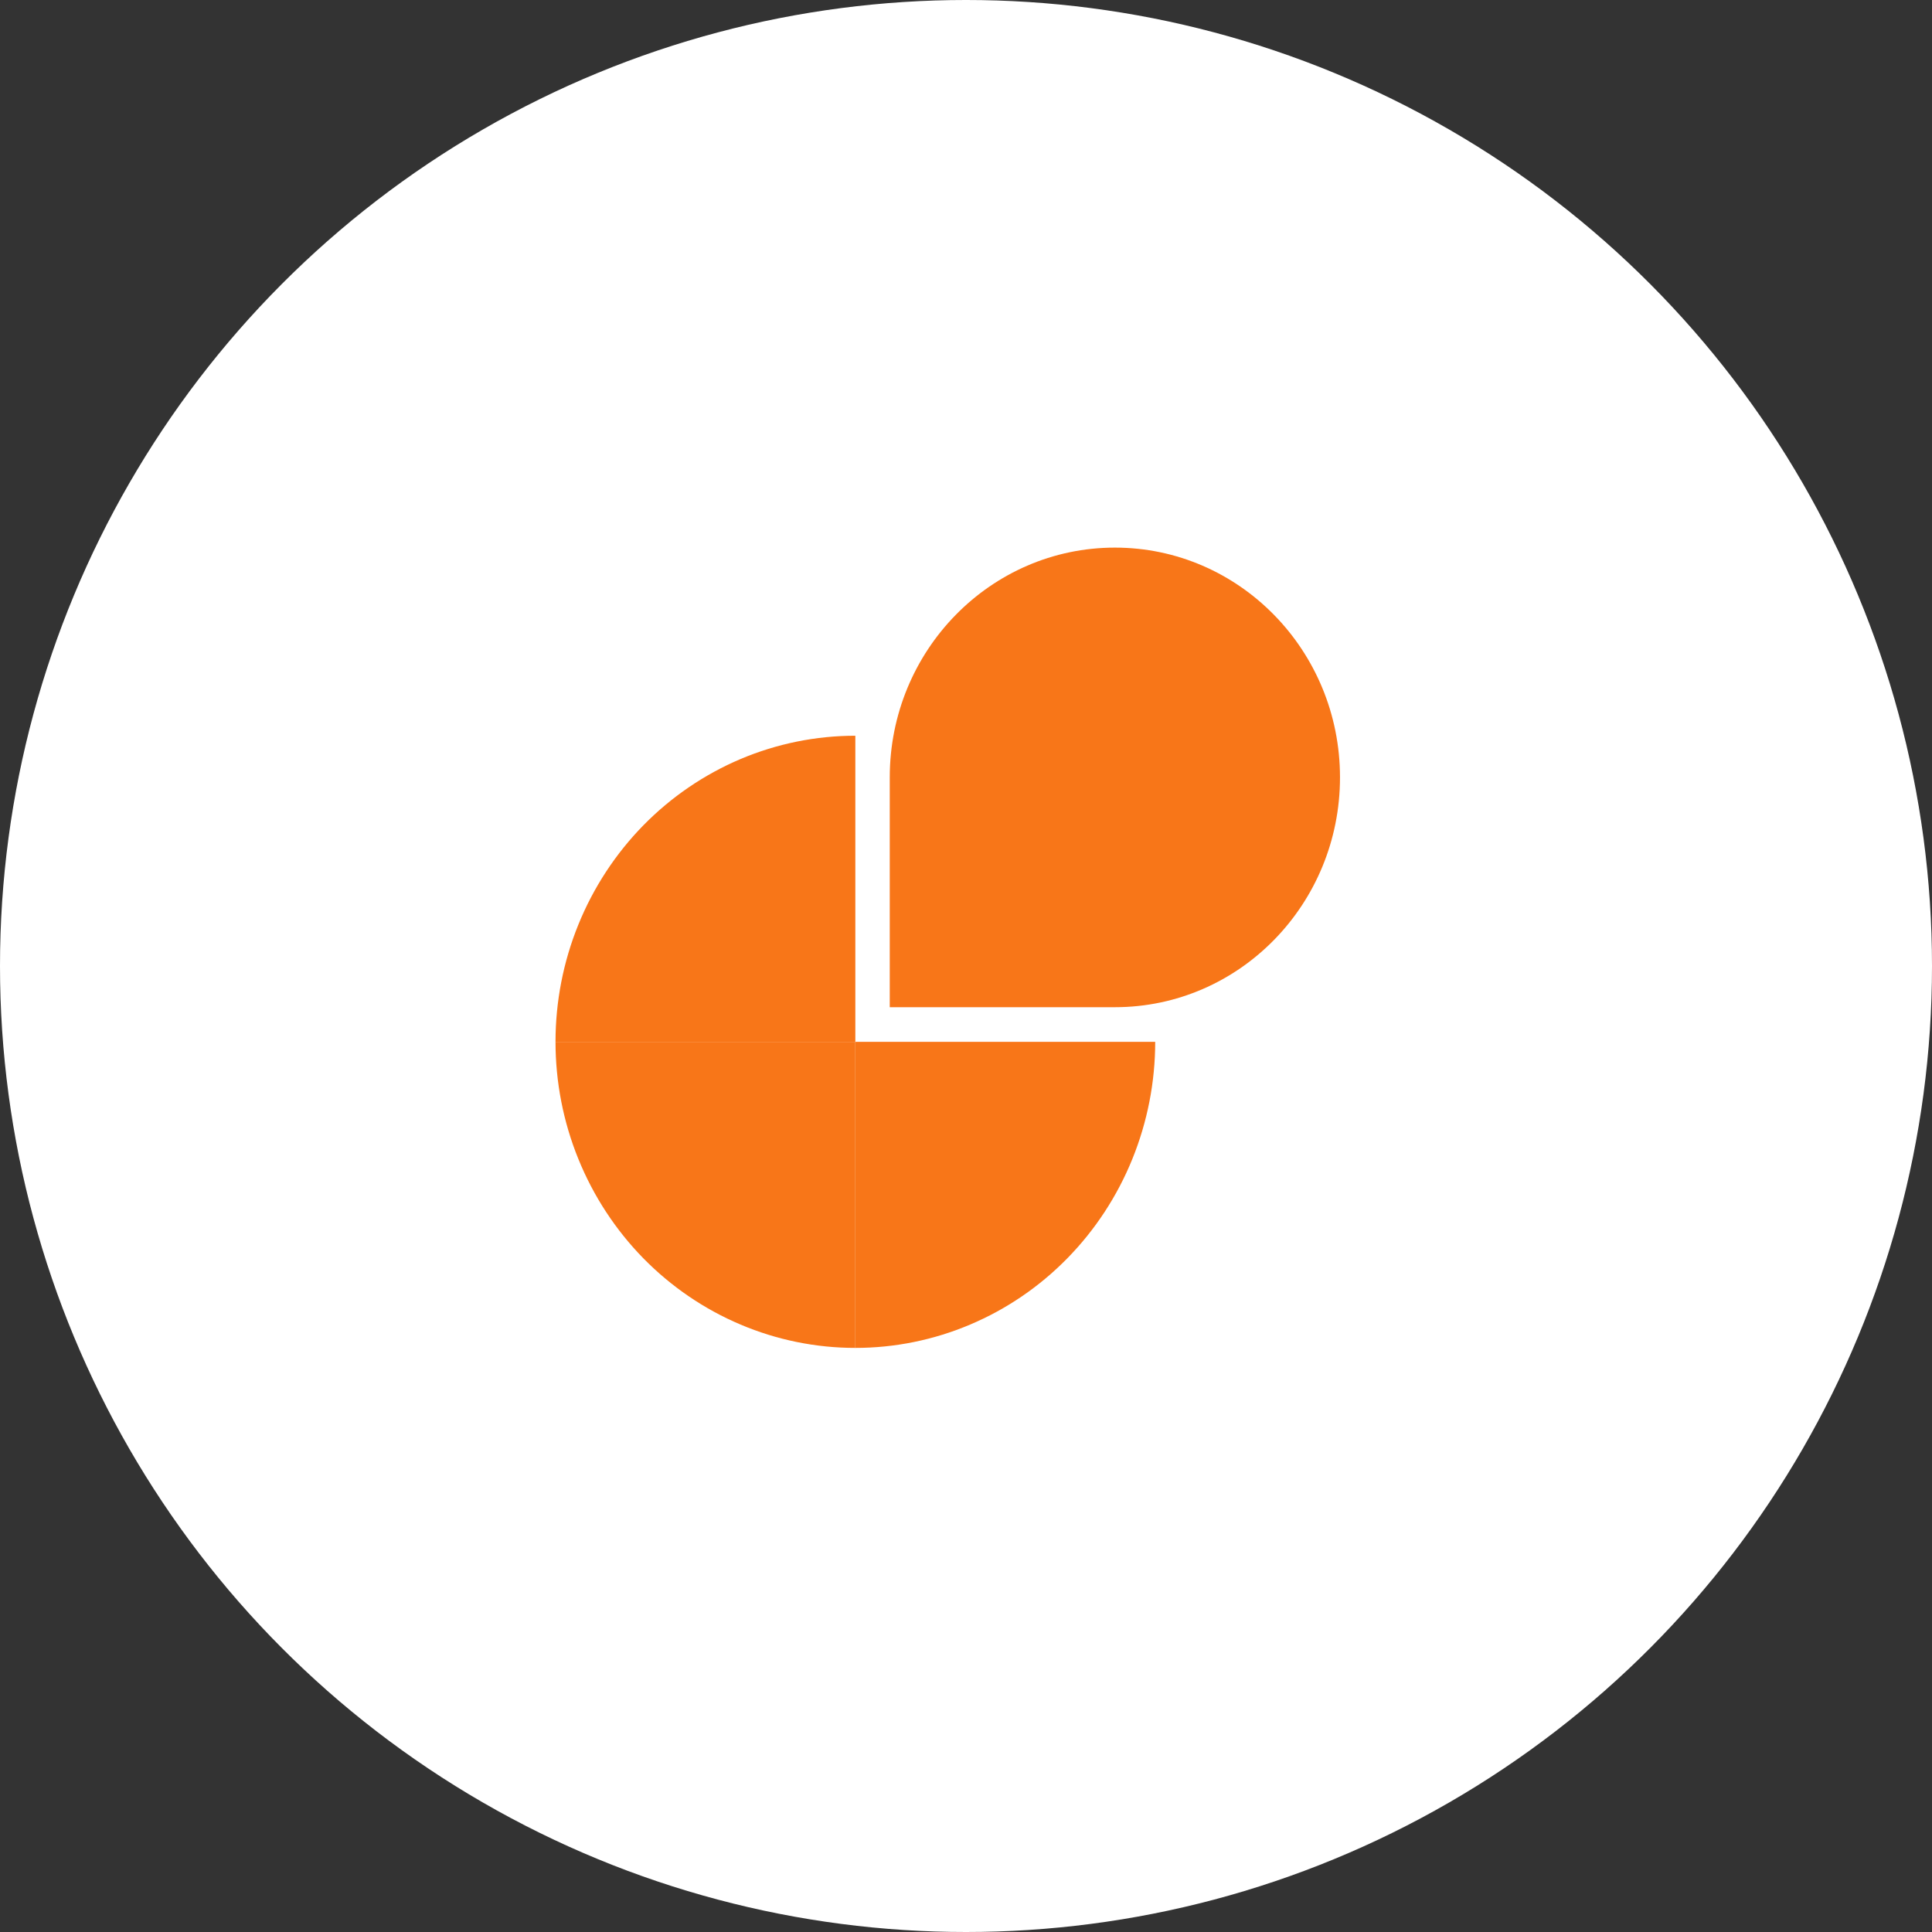 <svg width="43" height="43" viewBox="0 0 43 43" fill="none" xmlns="http://www.w3.org/2000/svg">
<rect x="0" y="0" width="43" height="43" fill="#333333" stroke="none"/>
<circle cx="21.5" cy="21.5" r="21.5" fill="white"/>
<path d="M12.364 23.187C12.364 22.293 12.536 21.407 12.872 20.58C13.207 19.754 13.699 19.003 14.318 18.37C14.938 17.738 15.674 17.236 16.483 16.893C17.293 16.551 18.161 16.375 19.037 16.375V23.187H12.364Z" fill="#F87618"/>
<path d="M12.364 23.188C12.364 24.082 12.536 24.968 12.872 25.794C13.207 26.621 13.699 27.372 14.318 28.005C14.938 28.637 15.674 29.139 16.483 29.481C17.293 29.824 18.161 30 19.037 30V23.188H12.364Z" fill="#F87618"/>
<path d="M25.711 23.188C25.711 24.082 25.538 24.968 25.203 25.794C24.868 26.621 24.376 27.372 23.756 28.005C23.137 28.637 22.401 29.139 21.591 29.481C20.782 29.824 19.914 30 19.038 30V23.188H25.711Z" fill="#F87618"/>
<path d="M29.824 17.302C29.824 20.127 27.581 22.417 24.814 22.417H19.803V17.302C19.803 14.478 22.047 12.188 24.814 12.188C27.581 12.188 29.824 14.478 29.824 17.302Z" fill="#F87618"/>
</svg>
